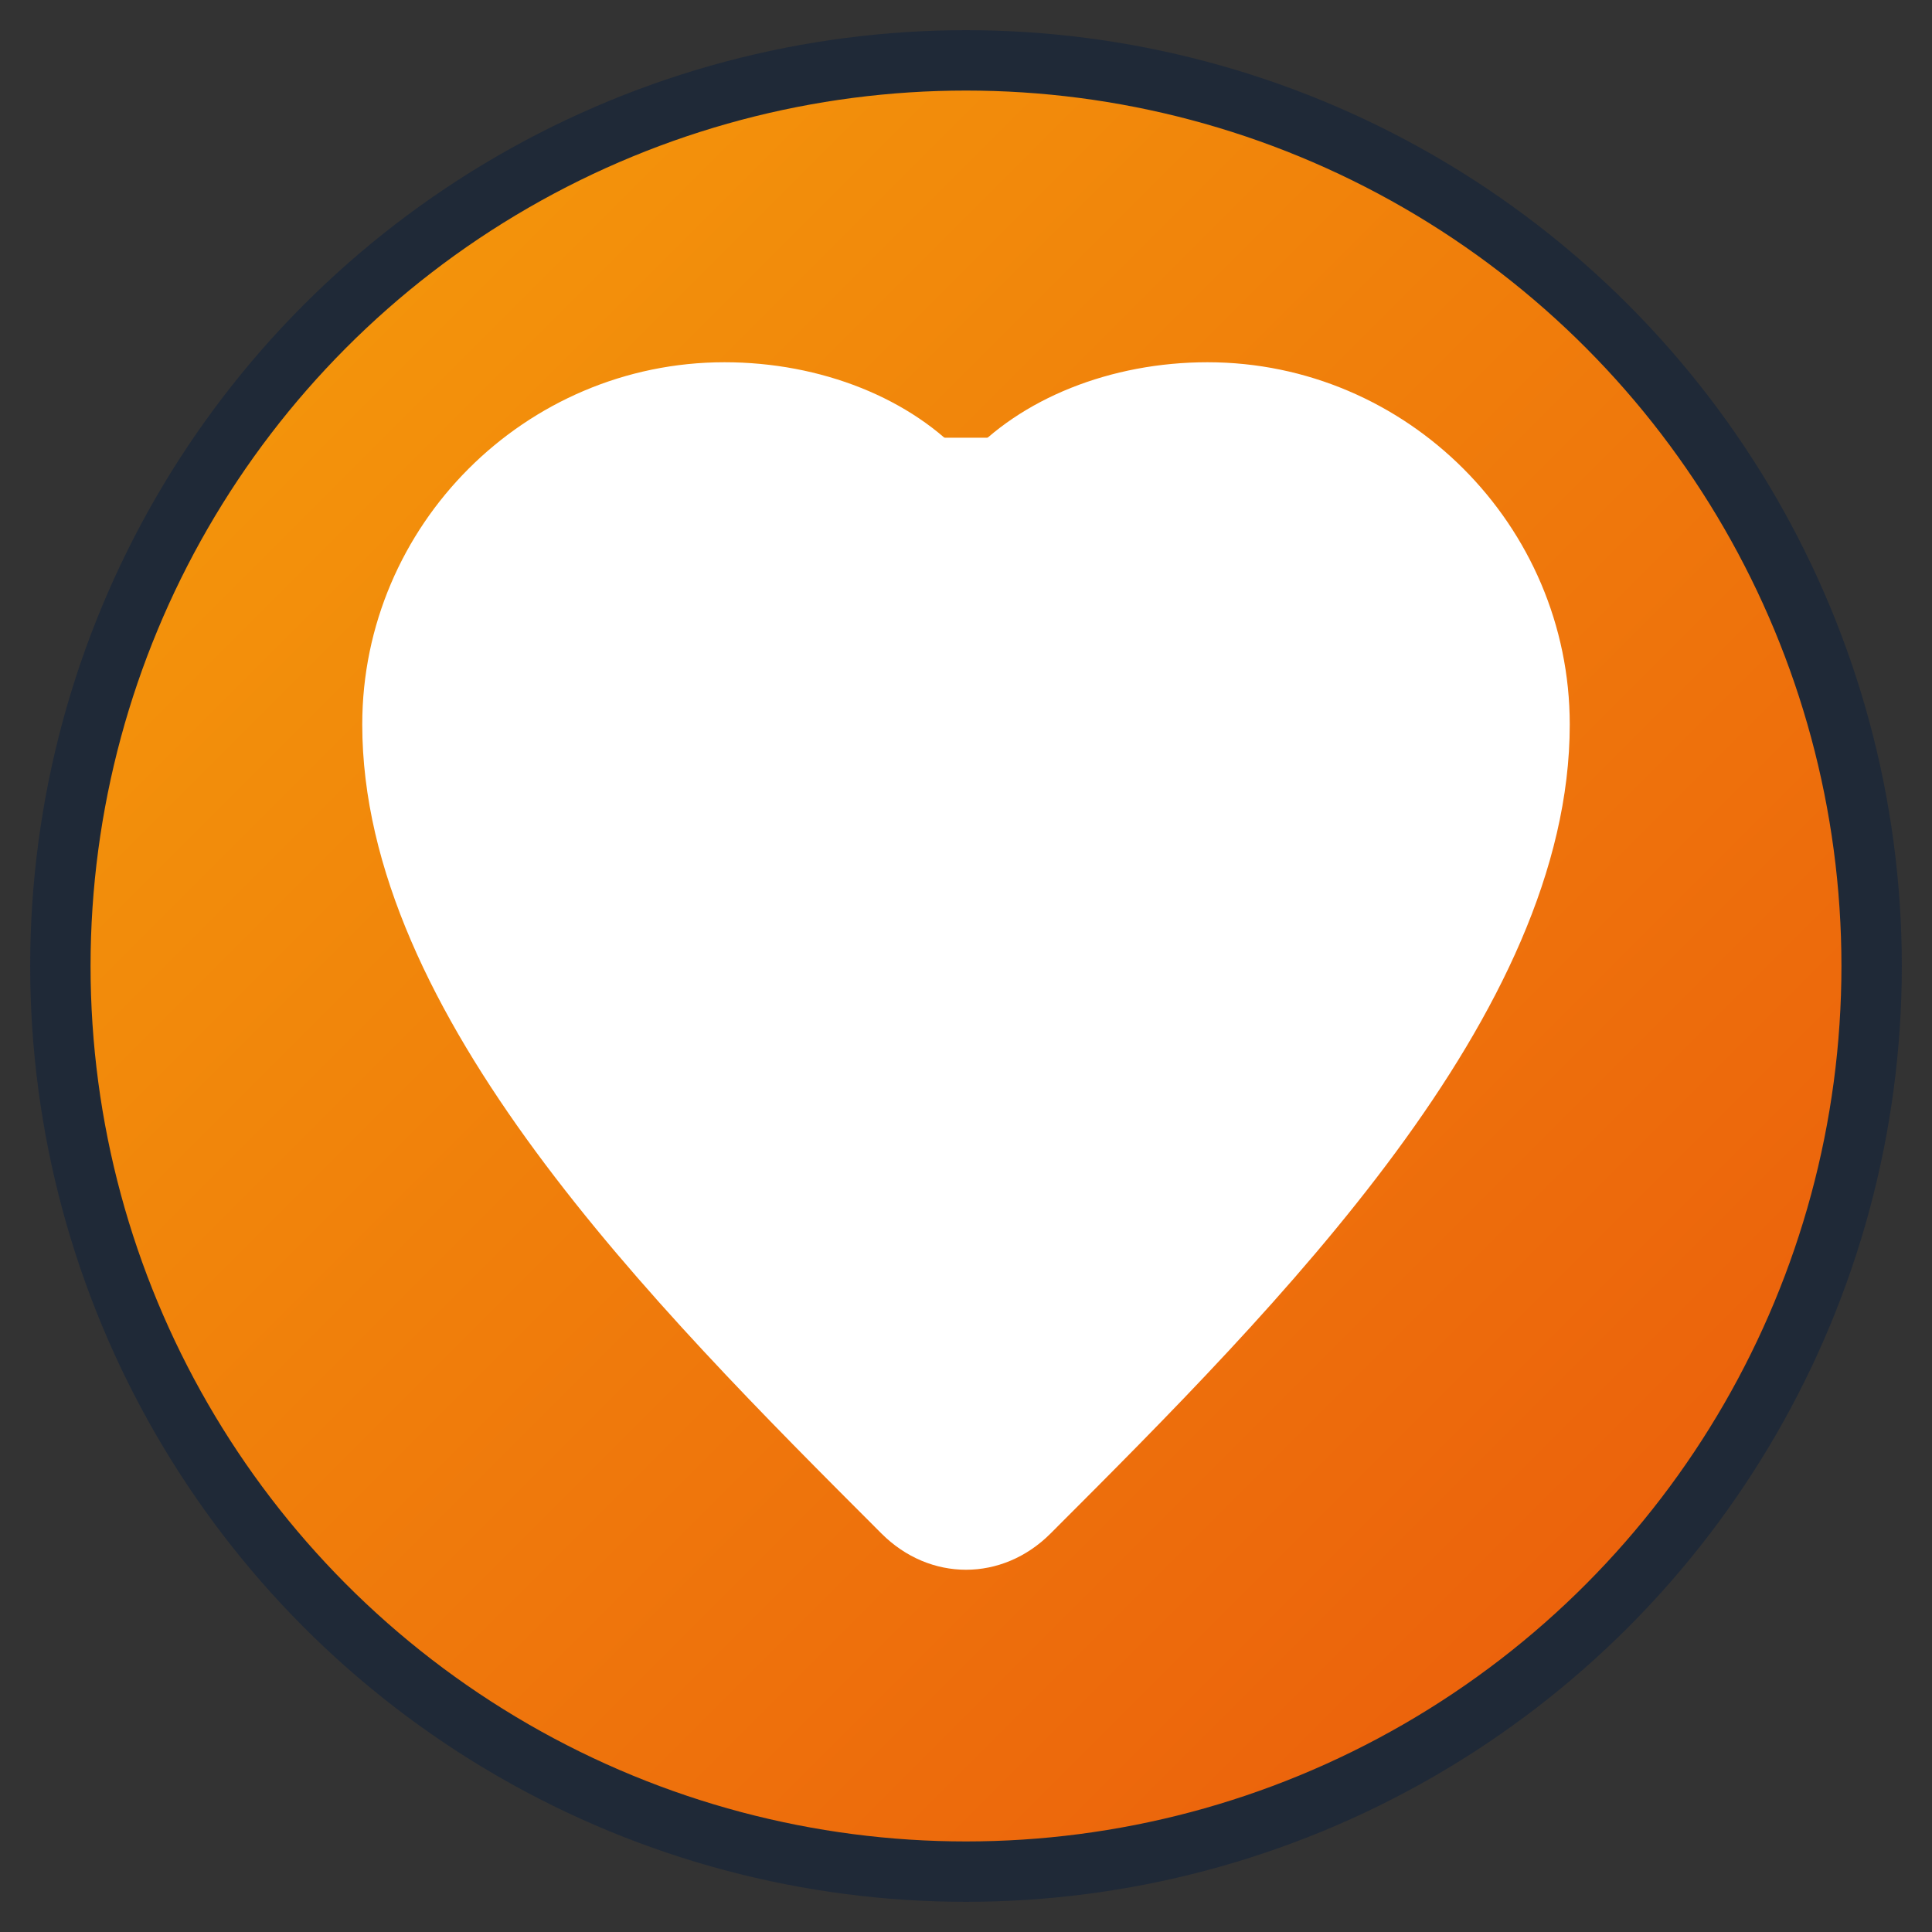 <svg width="32" height="32" viewBox="0 0 32 32" xmlns="http://www.w3.org/2000/svg">
  <rect x="0" y="0" width="32" height="32" fill="#333333" stroke="none"/>
  <defs>
    <linearGradient id="gradient" x1="0%" y1="0%" x2="100%" y2="100%">
      <stop offset="0%" style="stop-color:#f59e0b;stop-opacity:1" />
      <stop offset="100%" style="stop-color:#ea580c;stop-opacity:1" />
    </linearGradient>
  </defs>
  
  <!-- Background circle -->
  <circle cx="16" cy="16" r="15" fill="url(#gradient)" stroke="#1f2937" stroke-width="1"/>
  
  <!-- Heart symbol -->
  <path d="M16 26c-0.5 0-1-0.2-1.4-0.6-3.8-3.8-8.6-8.6-8.6-13.4 0-3.3 2.7-6 6-6 1.6 0 3.1 0.6 4 1.6 0.9-1 2.4-1.6 4-1.6 3.3 0 6 2.7 6 6 0 4.8-4.8 9.6-8.6 13.4-0.4 0.4-0.9 0.6-1.4 0.6z" fill="white"/>
  
  <!-- Bible book symbol -->
  <rect x="12" y="8" width="8" height="10" rx="1" fill="none" stroke="white" stroke-width="1.5"/>
  <line x1="14" y1="10" x2="18" y2="10" stroke="white" stroke-width="1"/>
  <line x1="14" y1="12" x2="18" y2="12" stroke="white" stroke-width="0.8"/>
  <line x1="14" y1="14" x2="17" y2="14" stroke="white" stroke-width="0.8"/>
</svg>
